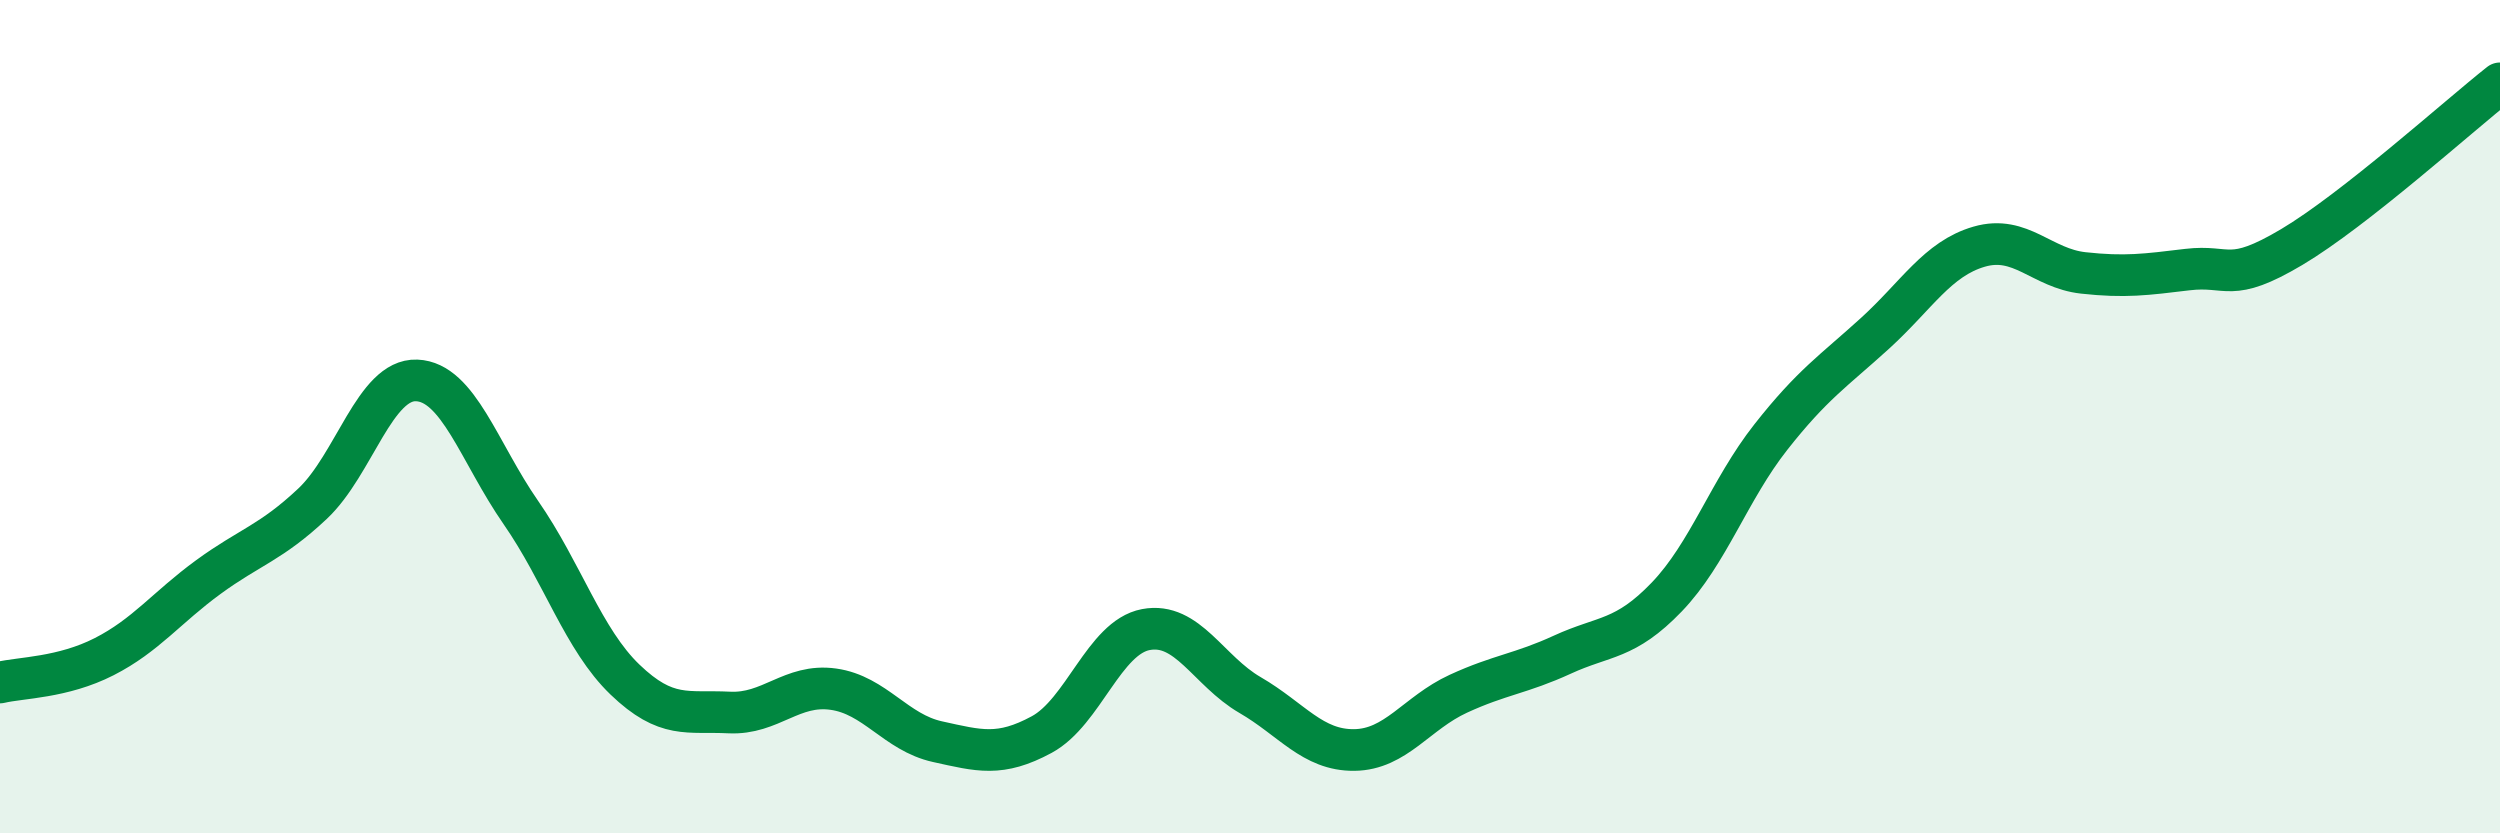 
    <svg width="60" height="20" viewBox="0 0 60 20" xmlns="http://www.w3.org/2000/svg">
      <path
        d="M 0,16.38 C 0.5,16.26 1.5,16.27 2.5,15.76 C 3.5,15.25 4,14.58 5,13.85 C 6,13.12 6.5,13.03 7.5,12.09 C 8.5,11.15 9,9.09 10,9.13 C 11,9.17 11.5,10.86 12.5,12.3 C 13.5,13.74 14,15.35 15,16.31 C 16,17.27 16.5,17.05 17.5,17.1 C 18.5,17.15 19,16.4 20,16.54 C 21,16.68 21.5,17.58 22.5,17.8 C 23.5,18.02 24,18.17 25,17.63 C 26,17.09 26.5,15.3 27.5,15.11 C 28.5,14.92 29,16.1 30,16.68 C 31,17.26 31.5,18.01 32.5,18 C 33.5,17.99 34,17.11 35,16.65 C 36,16.19 36.5,16.17 37.5,15.71 C 38.5,15.25 39,15.37 40,14.33 C 41,13.29 41.5,11.76 42.5,10.49 C 43.5,9.22 44,8.91 45,8 C 46,7.09 46.5,6.21 47.5,5.92 C 48.5,5.63 49,6.44 50,6.55 C 51,6.66 51.5,6.59 52.5,6.47 C 53.5,6.35 53.5,6.82 55,5.93 C 56.5,5.04 59,2.79 60,2L60 20L0 20Z"
        fill="#008740"
        opacity="0.1"
        stroke-linecap="round"
        stroke-linejoin="round"
      />
      <path
        d="M 0,16.38 C 0.5,16.26 1.5,16.27 2.5,15.76 C 3.5,15.25 4,14.58 5,13.85 C 6,13.12 6.5,13.03 7.5,12.09 C 8.5,11.15 9,9.09 10,9.13 C 11,9.17 11.5,10.86 12.5,12.3 C 13.5,13.74 14,15.35 15,16.31 C 16,17.27 16.5,17.05 17.5,17.1 C 18.5,17.15 19,16.4 20,16.54 C 21,16.68 21.5,17.58 22.5,17.8 C 23.5,18.02 24,18.17 25,17.63 C 26,17.09 26.5,15.3 27.5,15.11 C 28.5,14.92 29,16.1 30,16.68 C 31,17.26 31.5,18.01 32.5,18 C 33.5,17.99 34,17.11 35,16.65 C 36,16.19 36.5,16.17 37.5,15.71 C 38.5,15.25 39,15.37 40,14.33 C 41,13.29 41.5,11.76 42.5,10.49 C 43.5,9.22 44,8.91 45,8 C 46,7.09 46.5,6.21 47.5,5.92 C 48.5,5.63 49,6.44 50,6.55 C 51,6.66 51.5,6.59 52.5,6.47 C 53.5,6.35 53.5,6.82 55,5.93 C 56.5,5.04 59,2.79 60,2"
        stroke="#008740"
        stroke-width="1"
        fill="none"
        stroke-linecap="round"
        stroke-linejoin="round"
      />
    </svg>
  